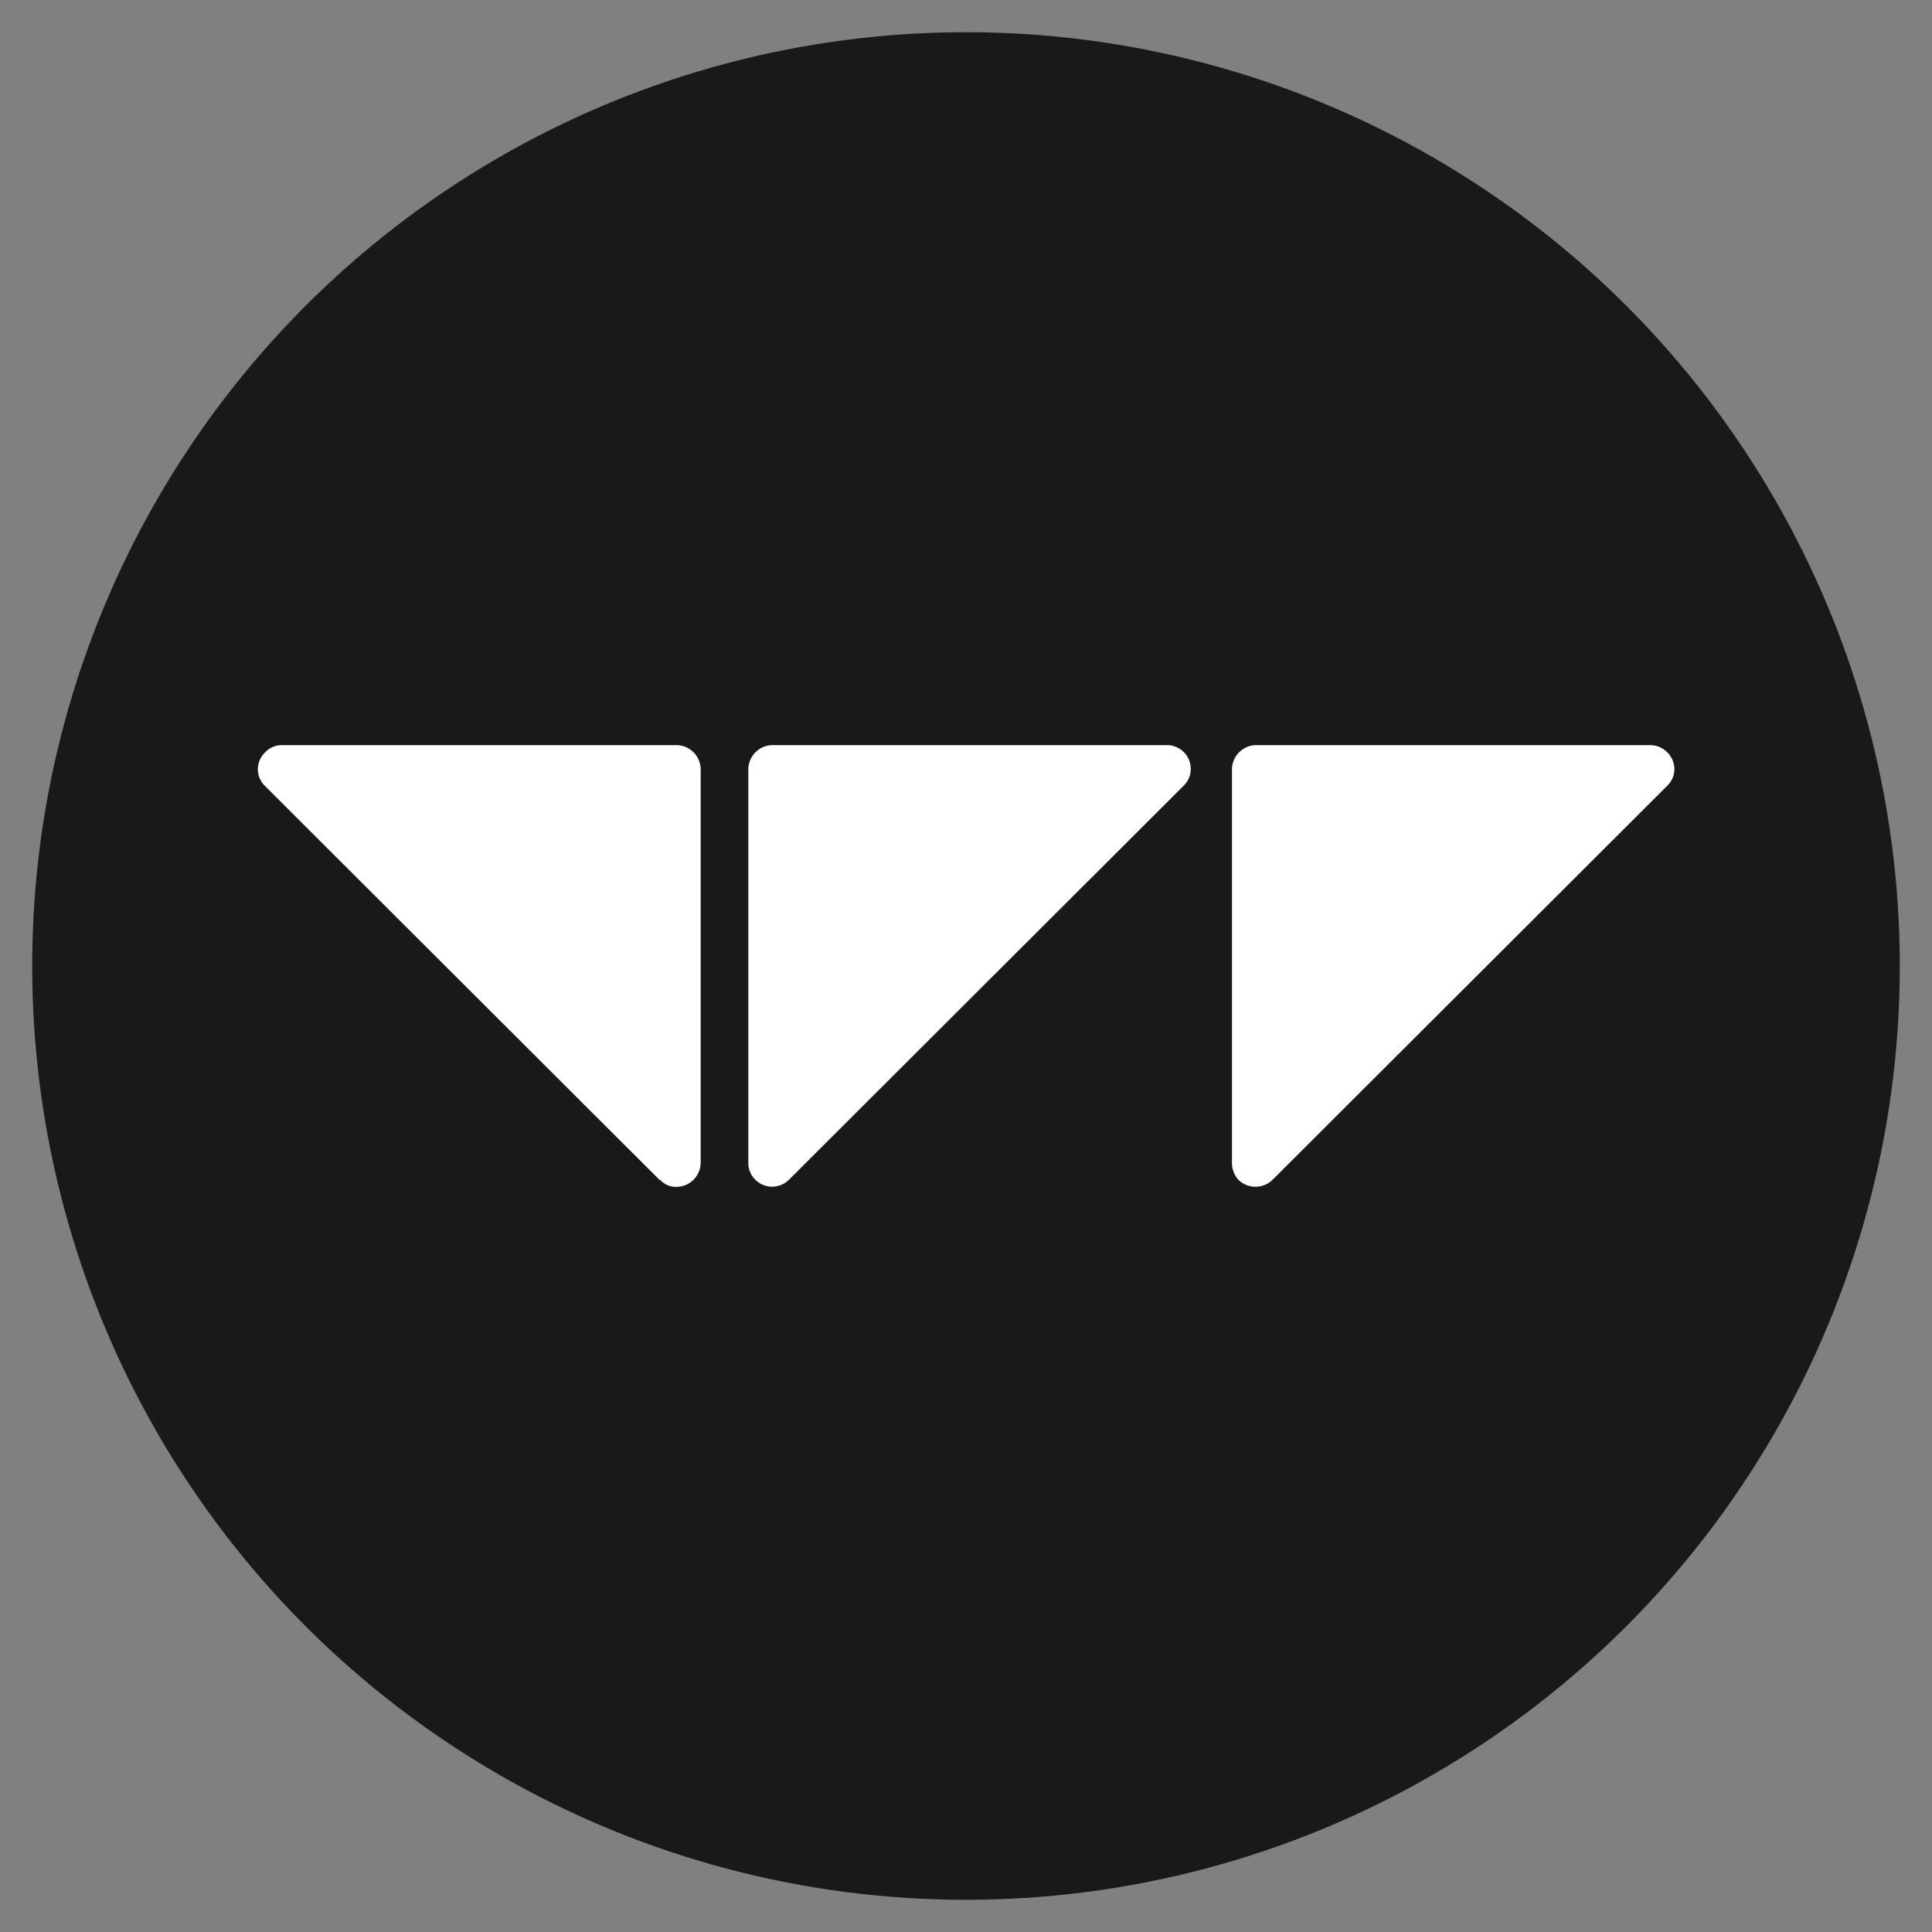 <?xml version="1.0" encoding="iso-8859-1"?>
<svg xmlns="http://www.w3.org/2000/svg" width="30" height="30" xmlns:v="https://vecta.io/nano"><rect width="100%" height="100%" fill="#808080" stroke="none"/><circle cx="15" cy="15" r="14.5" fill="#191919"/><path d="M10.24 18.32L4.11 12.2a.36.36 0 0 1 0-.51.36.36 0 0 1 .27-.12h6.12a.38.38 0 0 1 .38.37h0v6.12a.38.38 0 0 1-.38.37.33.33 0 0 1-.25-.11m1.37-.26v-6.12a.38.38 0 0 1 .37-.37h6.13a.37.37 0 0 1 .37.37.36.36 0 0 1-.11.26l-6.13 6.12a.37.37 0 0 1-.52 0 .36.36 0 0 1-.11-.25m7.51-.01v-6.12a.38.38 0 0 1 .37-.37h6.13a.38.38 0 0 1 .37.37.36.36 0 0 1-.11.26l-6.13 6.12a.38.38 0 0 1-.53 0 .39.39 0 0 1-.1-.25" fill="#fff"/></svg>